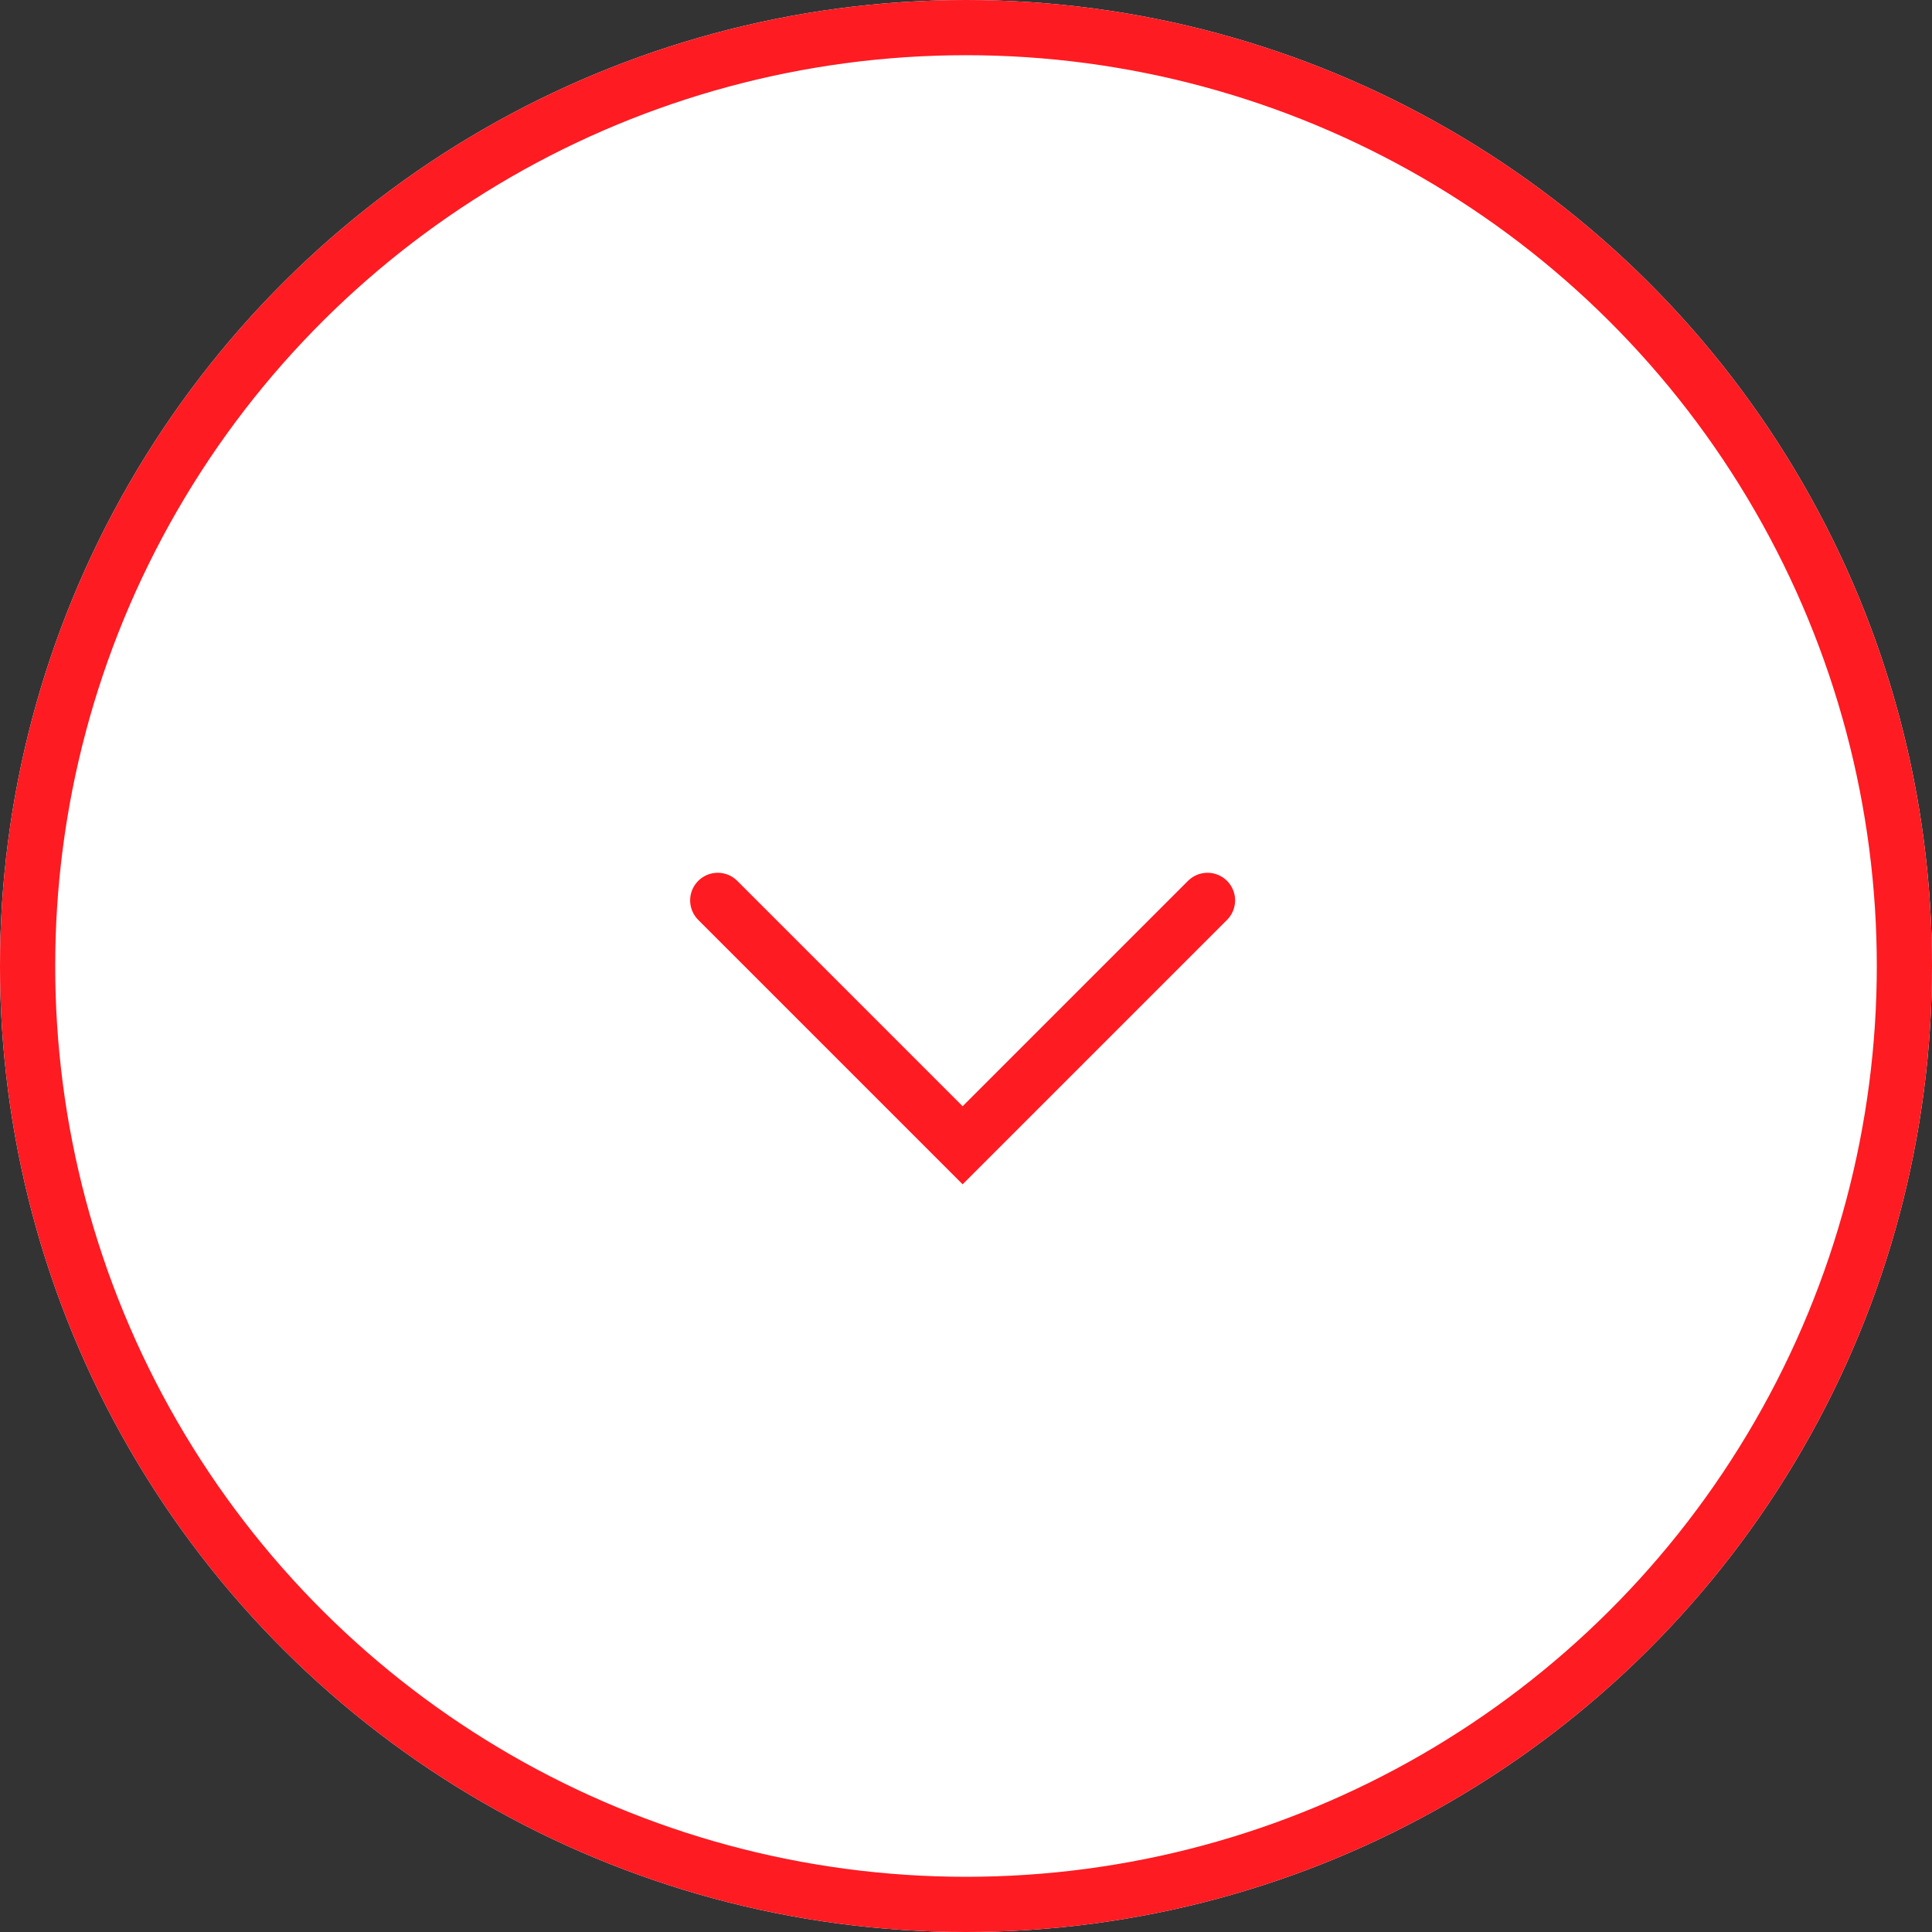 <svg xmlns="http://www.w3.org/2000/svg" width="28" height="28" viewBox="0 0 28 28">
  <rect x="0" y="0" width="28" height="28" fill="#333333" stroke="none"/>
  <g id="Grupo_1266" data-name="Grupo 1266" transform="translate(28) rotate(90)">
    <g id="Grupo_1242" data-name="Grupo 1242">
      <g id="Elipse_89" data-name="Elipse 89" fill="#fff" stroke="#ff1b22" stroke-width="0.8">
        <circle cx="14" cy="14" r="14" stroke="none"/>
        <circle cx="14" cy="14" r="13.6" fill="none"/>
      </g>
    </g>
    <path id="Rectangle_5" data-name="Rectangle 5" d="M0,0H5.019V5.019" transform="translate(13.049 10.5) rotate(45)" fill="none" stroke="#ff1b22" stroke-linecap="round" stroke-width="0.8" style="isolation: isolate"/>
  </g>
</svg>
